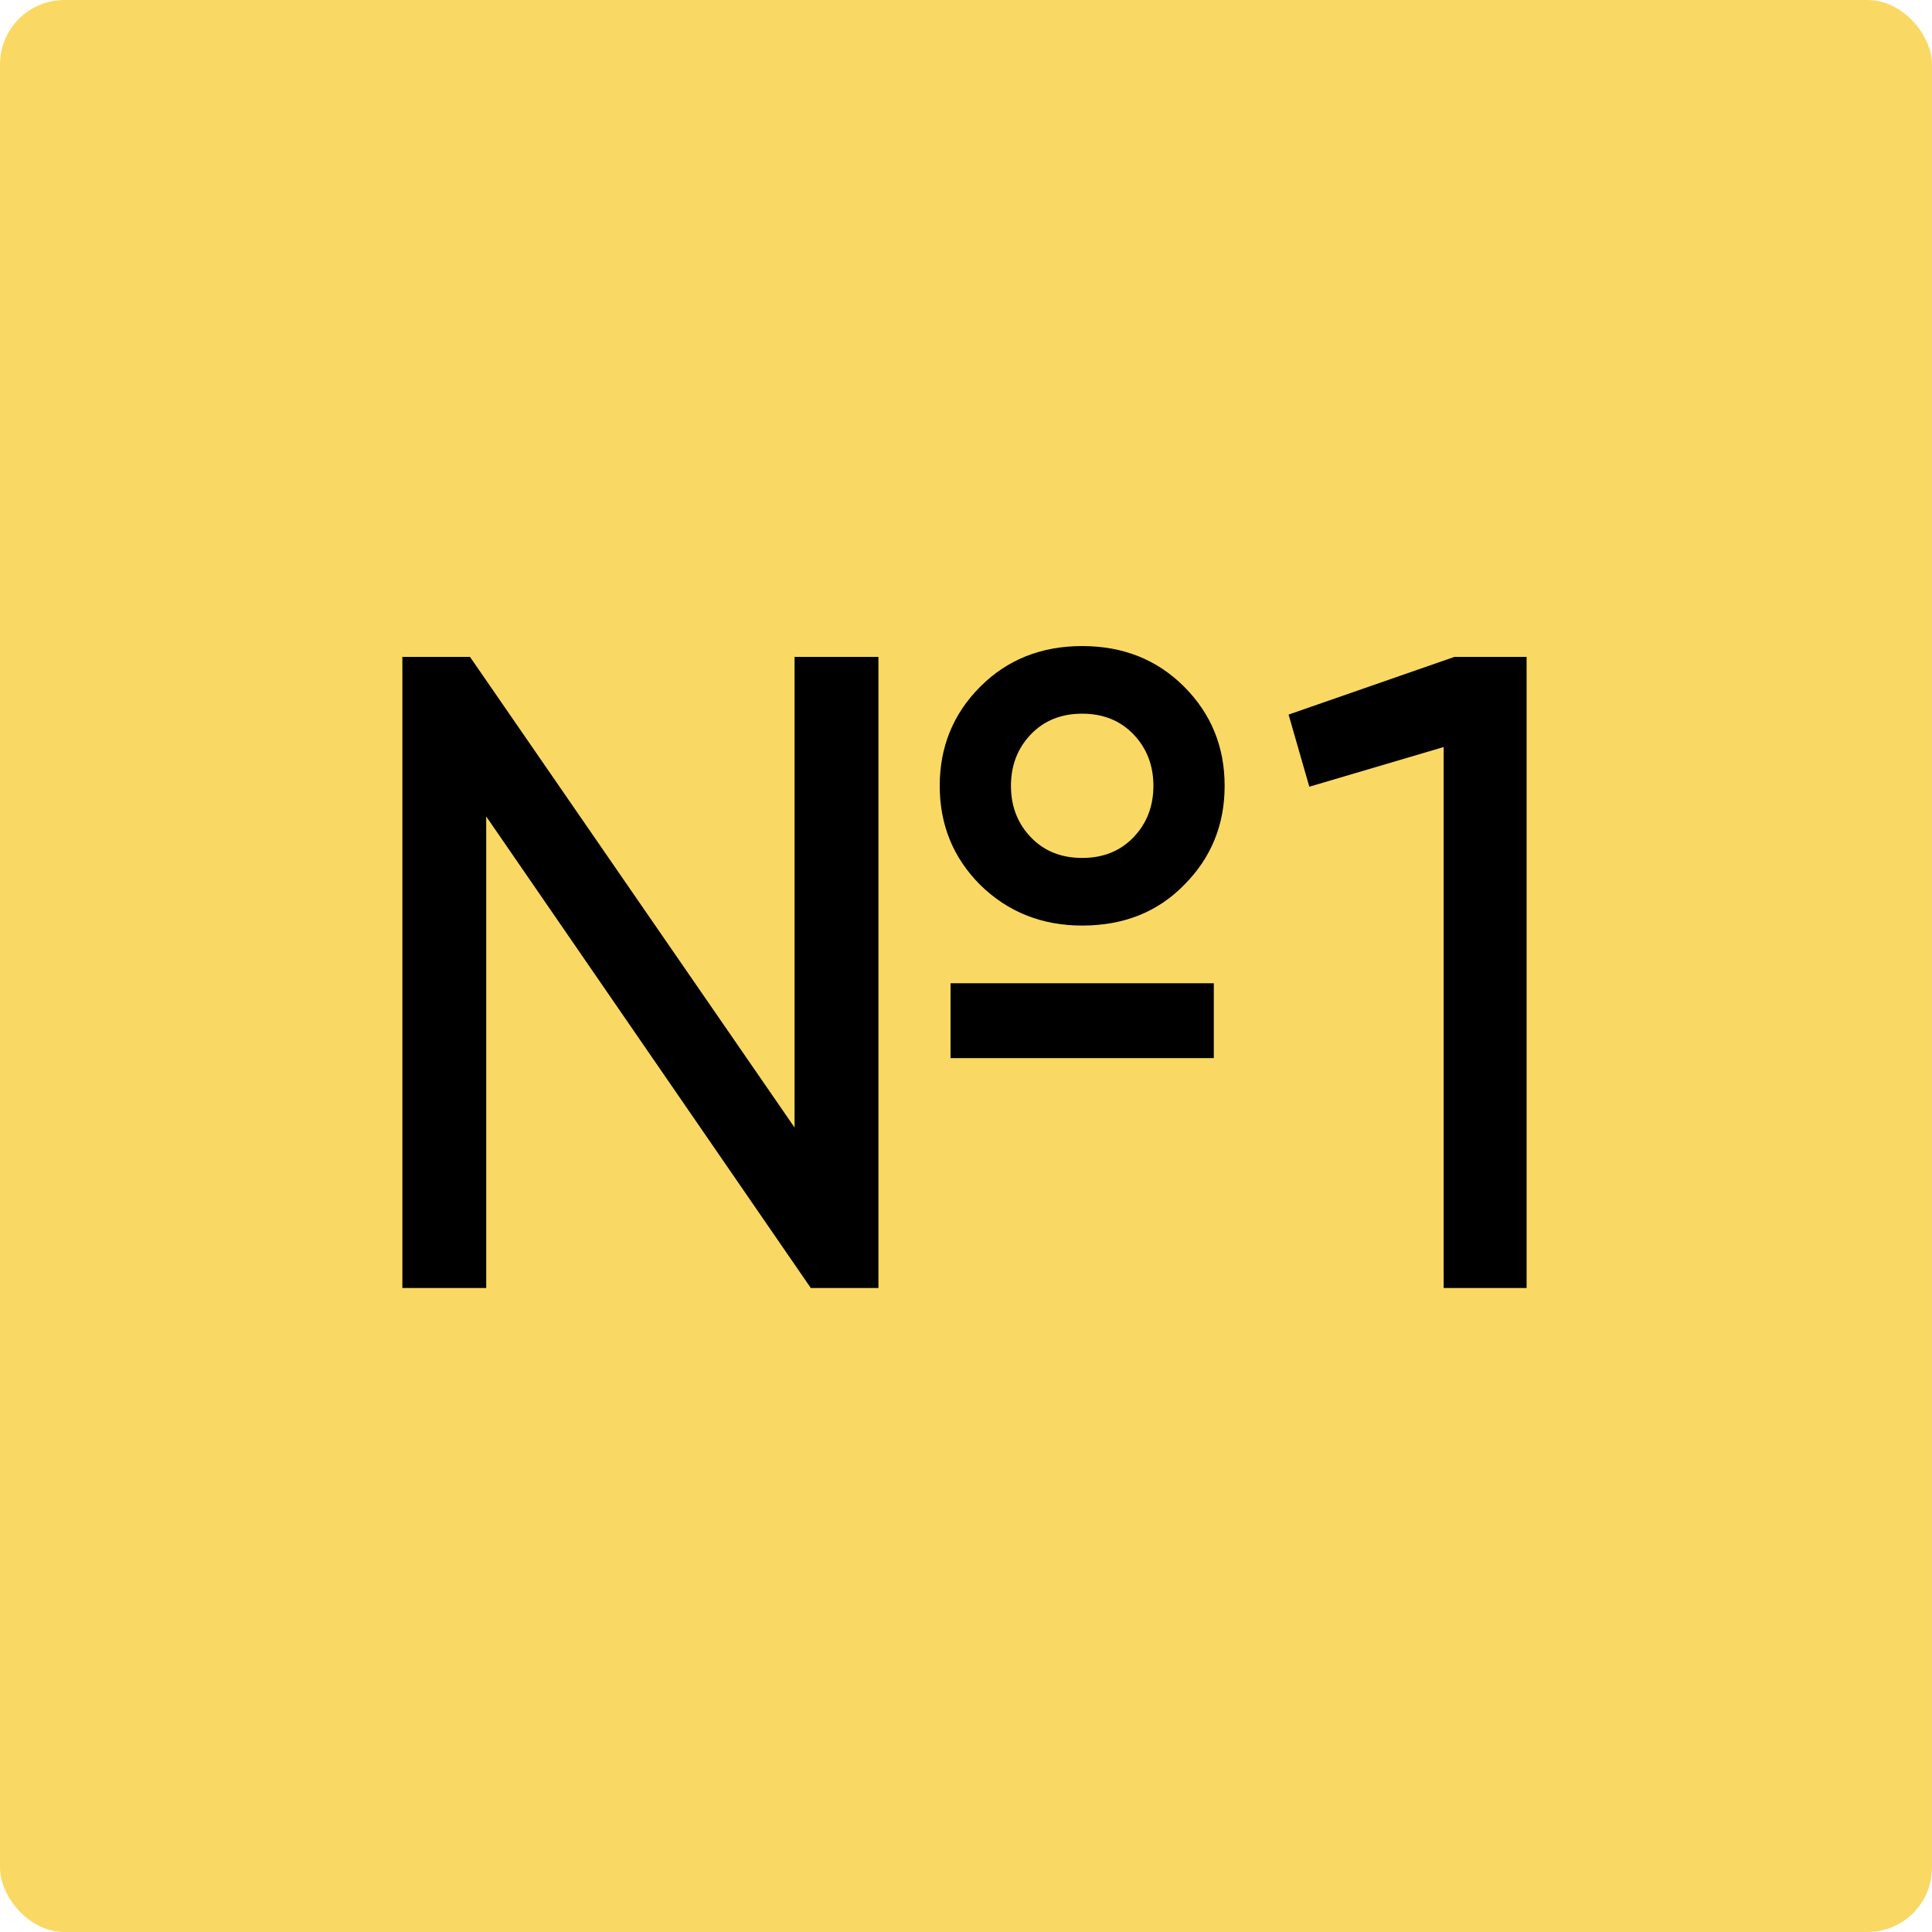 <?xml version="1.0" encoding="UTF-8"?> <svg xmlns="http://www.w3.org/2000/svg" viewBox="0 0 30 30" fill="none"><g filter="url(#filter0_b_18_5850)"><rect width="30" height="30" rx="1" fill="#F8D554" fill-opacity="0.9"></rect></g><path d="M16.804 14.372C16.179 14.372 15.651 14.162 15.222 13.742C14.802 13.322 14.592 12.809 14.592 12.202C14.592 11.596 14.802 11.082 15.222 10.662C15.642 10.242 16.169 10.032 16.804 10.032C17.439 10.032 17.966 10.242 18.386 10.662C18.806 11.082 19.016 11.596 19.016 12.202C19.016 12.809 18.806 13.322 18.386 13.742C17.975 14.162 17.448 14.372 16.804 14.372ZM12.338 10.2H13.64V20H12.59L7.55 12.678V20H6.248V10.2H7.298L12.338 17.508V10.2ZM16.006 13C16.211 13.215 16.477 13.322 16.804 13.322C17.131 13.322 17.397 13.215 17.602 13C17.807 12.786 17.91 12.52 17.91 12.202C17.91 11.885 17.807 11.619 17.602 11.404C17.397 11.19 17.131 11.082 16.804 11.082C16.477 11.082 16.211 11.19 16.006 11.404C15.801 11.619 15.698 11.885 15.698 12.202C15.698 12.52 15.801 12.786 16.006 13ZM14.76 16.43V15.268H18.848V16.43H14.76Z" fill="black"></path><path d="M22.585 10.2H23.705V20H22.417V11.6L20.331 12.216L20.009 11.096L22.585 10.2Z" fill="black"></path><defs><filter id="filter0_b_18_5850" x="-6.333" y="-6.333" width="42.667" height="42.667" filterUnits="userSpaceOnUse" color-interpolation-filters="sRGB"><feFlood flood-opacity="0" result="BackgroundImageFix"></feFlood><feGaussianBlur in="BackgroundImageFix" stdDeviation="3.167"></feGaussianBlur><feComposite in2="SourceAlpha" operator="in" result="effect1_backgroundBlur_18_5850"></feComposite><feBlend mode="normal" in="SourceGraphic" in2="effect1_backgroundBlur_18_5850" result="shape"></feBlend></filter></defs></svg> 